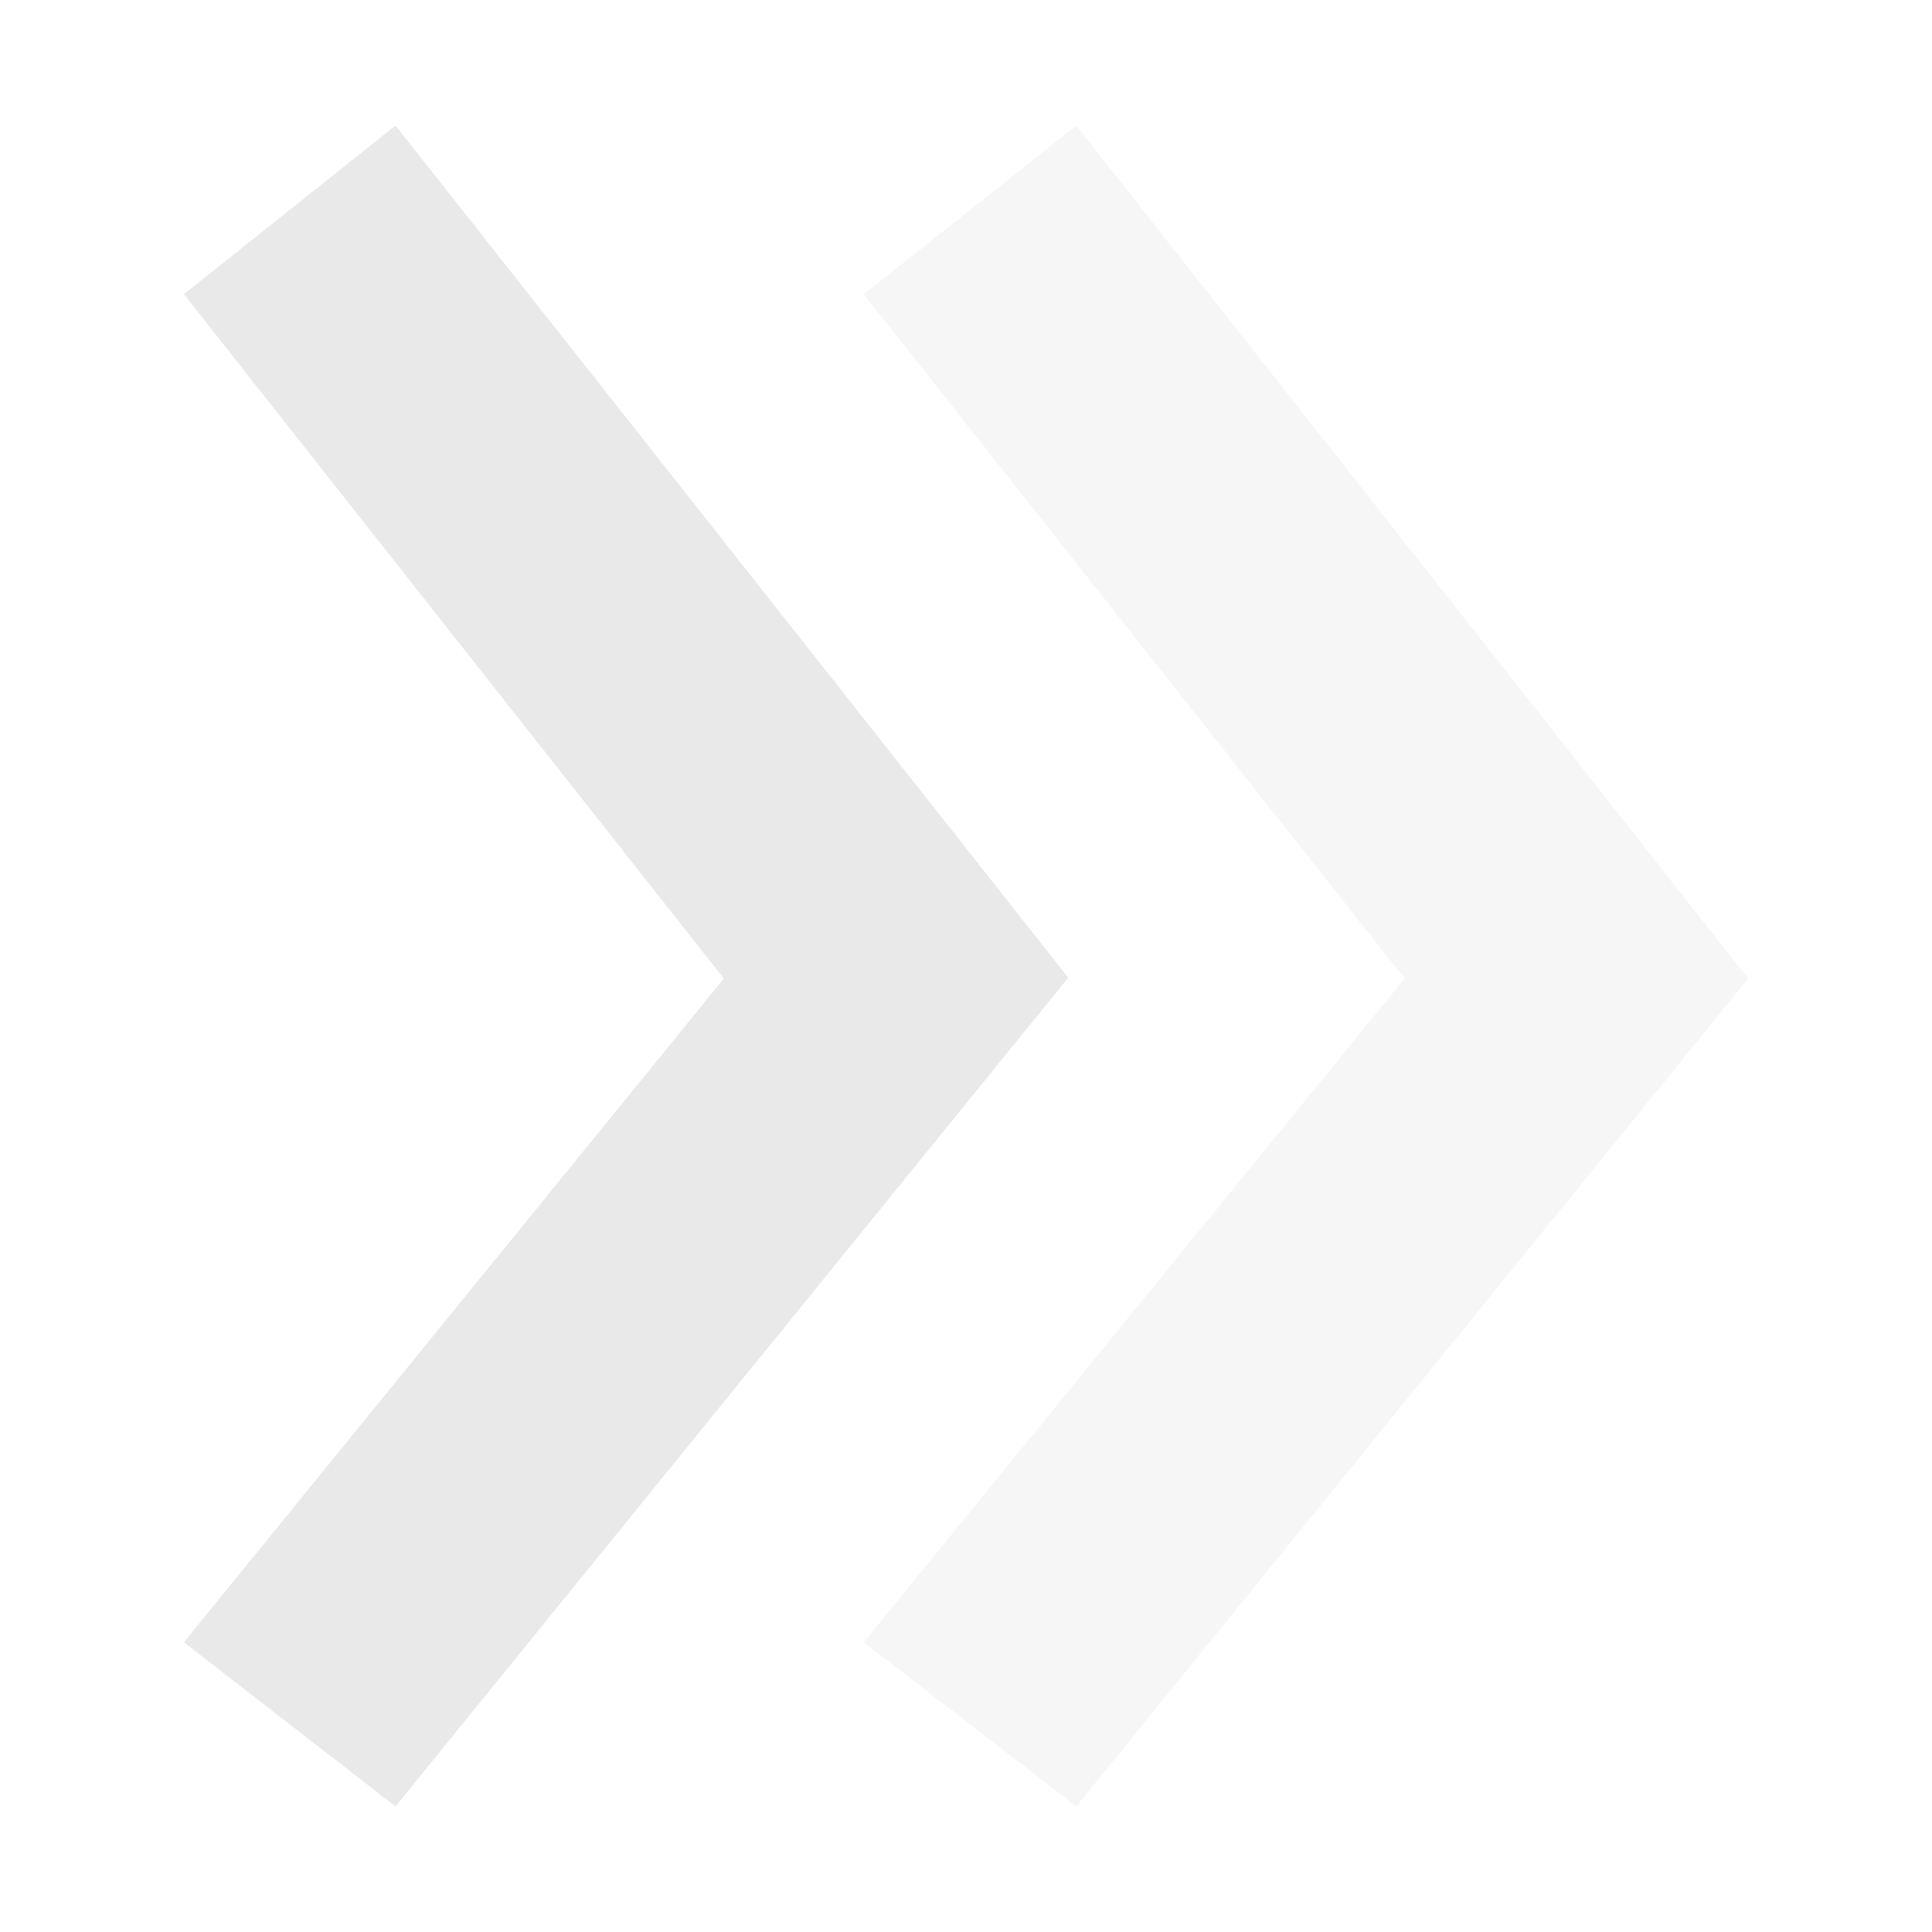 <svg xmlns="http://www.w3.org/2000/svg" xmlns:xlink="http://www.w3.org/1999/xlink" id="Layer_1" x="0px" y="0px" viewBox="0 0 215.4 215.4" style="enable-background:new 0 0 215.4 215.4;" xml:space="preserve"><style type="text/css">	.st0{opacity:0.1;}	.st1{fill:#241F20;}	.st2{opacity:4.000000e-02;fill:#241F20;}</style><g class="st0">	<path class="st1" d="M80.7,109.1L20.5,32.8L44.1,14l75,95l-75,92.4l-23.6-18.3L80.7,109.1z"></path></g><polygon class="st2" points="156.6,109.1 96.3,32.8 120,14 194.9,109.1 120,201.4 96.3,183.1 "></polygon></svg>